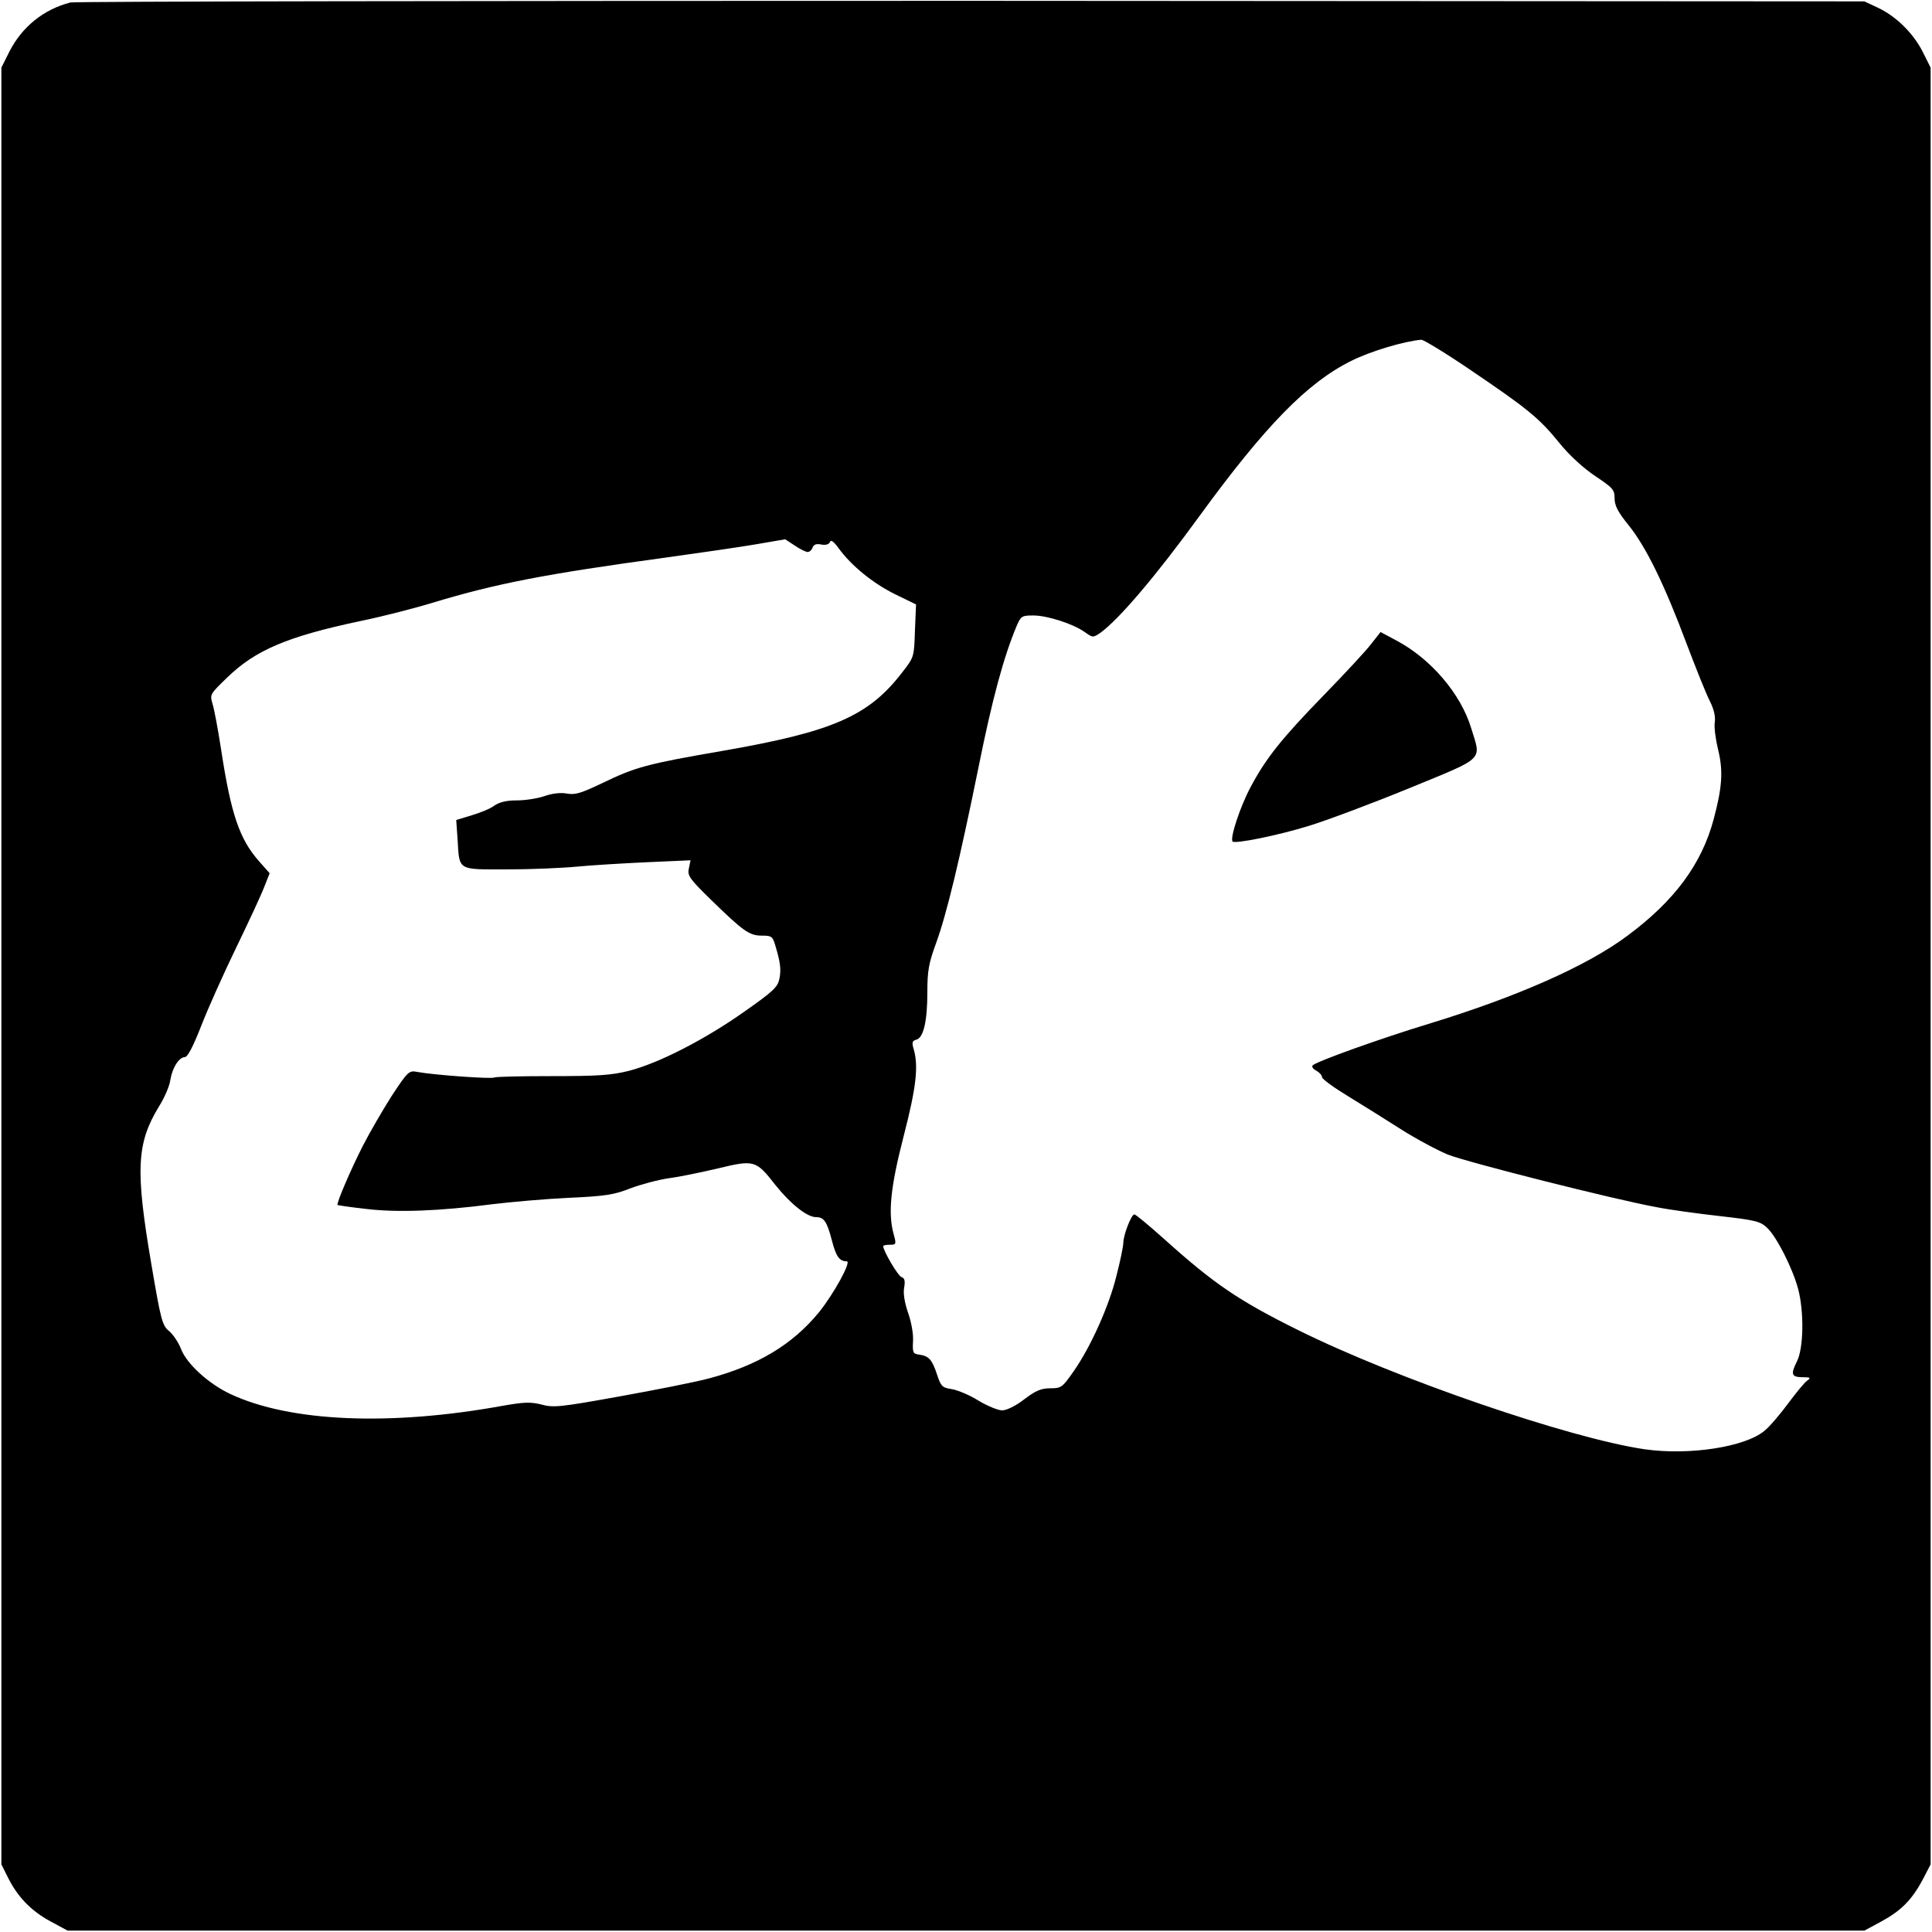 <svg height="700pt" preserveAspectRatio="xMidYMid meet" viewBox="0 0 700 700" width="700pt" xmlns="http://www.w3.org/2000/svg"><g transform="matrix(.1 0 0 -.1 0 700)"><path d="m255 6991c-97-25-175-88-221-178l-29-58v-3255-3255l23-46c35-71 84-122 154-160l63-34h3255 3255l63 34c71 39 110 78 150 154l27 52v3255 3255l-29 58c-35 68-97 129-164 160l-47 22-3235 2c-1779 0-3248-2-3265-6zm5075-1333c205-139 246-172 320-263 37-46 87-91 130-120 64-43 70-49 70-81 0-26 12-49 50-96 64-79 131-217 210-428 34-90 72-185 85-210 15-30 21-56 18-77-3-17 3-62 12-99 19-77 15-136-16-252-43-162-142-296-312-422-147-110-401-222-722-320-171-52-403-135-419-150-4-5 1-13 13-19 12-7 21-17 21-24 1-7 42-37 93-68s137-85 192-120 132-76 170-92c70-28 604-163 758-191 45-9 147-23 227-32 131-15 148-19 173-43 34-32 92-146 112-221 22-83 20-217-5-264-23-46-19-56 23-56 27 0 29-2 14-13-9-6-40-44-69-83s-67-84-85-98c-70-59-273-90-434-67-273 40-899 255-1254 431-216 107-306 168-485 329-56 50-105 91-110 91-11 0-40-75-40-103 0-12-11-66-25-120-27-110-94-259-156-347-40-57-44-60-83-60-33 0-53-8-95-40-31-24-64-40-80-40-15 0-54 16-87 36-32 20-76 38-96 41-34 5-39 10-53 53-18 54-29 67-65 72-22 3-24 7-22 48 2 26-6 70-18 104-13 38-18 71-14 91 4 24 2 34-10 38-13 5-66 95-66 112 0 3 11 5 24 5 23 0 24 2 14 38-21 75-12 169 36 355 46 178 54 253 37 314-8 26-6 32 9 36 26 7 40 66 40 173 0 76 5 104 31 175 39 107 85 298 155 642 49 244 91 399 138 510 15 35 19 37 60 37 50 0 144-30 186-60 30-21 30-21 58-2 67 49 200 205 357 421 239 328 391 484 550 563 69 35 193 72 255 77 8 0 89-49 180-111zm-2404-658c7 0 15 7 18 16 4 11 14 15 32 11 16-3 28 1 31 9 3 10 14 2 32-23 45-62 123-126 204-166l76-37-4-95c-3-95-3-96-46-151-122-159-252-215-648-284-278-48-318-59-438-117-78-37-99-44-130-38-24 4-54 0-82-10-24-8-68-15-98-15-38 0-63-6-82-19-14-11-52-26-82-35l-56-17 5-72c7-113-2-107 180-107 86 0 200 5 252 10s166 12 254 16l158 7-6-29c-6-26 1-37 81-115 117-114 138-129 184-129 34 0 38-3 47-32 19-63 23-89 16-124-6-30-21-45-128-120-143-101-311-187-418-214-64-16-112-19-278-19-110 0-204-2-209-5-10-6-219 9-278 20-31 6-34 4-94-87-33-52-80-133-104-180-44-86-97-210-92-215 1-1 47-8 102-14 112-14 269-8 460 17 66 8 190 19 275 23 133 6 165 11 223 34 37 14 100 31 140 37 40 5 120 22 180 36 129 31 136 30 206-60 55-69 115-117 148-117 28 0 39-15 57-84 15-58 27-76 54-76 18 0-47-118-101-185-95-116-221-192-397-239-52-14-200-43-328-66-211-38-237-41-280-29-40 10-63 9-138-4-411-75-773-59-989 42-79 37-158 109-179 163-9 24-29 53-43 65-25 20-30 38-65 245-58 340-53 436 28 569 19 30 38 73 41 95 7 45 31 83 53 84 10 0 31 41 59 113 24 62 81 189 127 284s92 194 102 221l19 48-38 43c-71 80-102 170-138 406-11 72-25 146-31 165-10 34-9 35 53 95 103 100 219 149 484 205 78 16 195 46 260 66 232 70 407 104 847 164 122 17 268 38 326 48l105 18 35-23c19-13 40-23 46-23z"/><path d="m4969 4668c-18-24-94-106-169-183-156-160-214-233-269-337-37-69-76-186-65-197 9-9 160 21 274 56 63 19 226 80 363 136 282 116 264 99 227 220-38 124-146 250-270 316l-58 31z"/></g></svg>